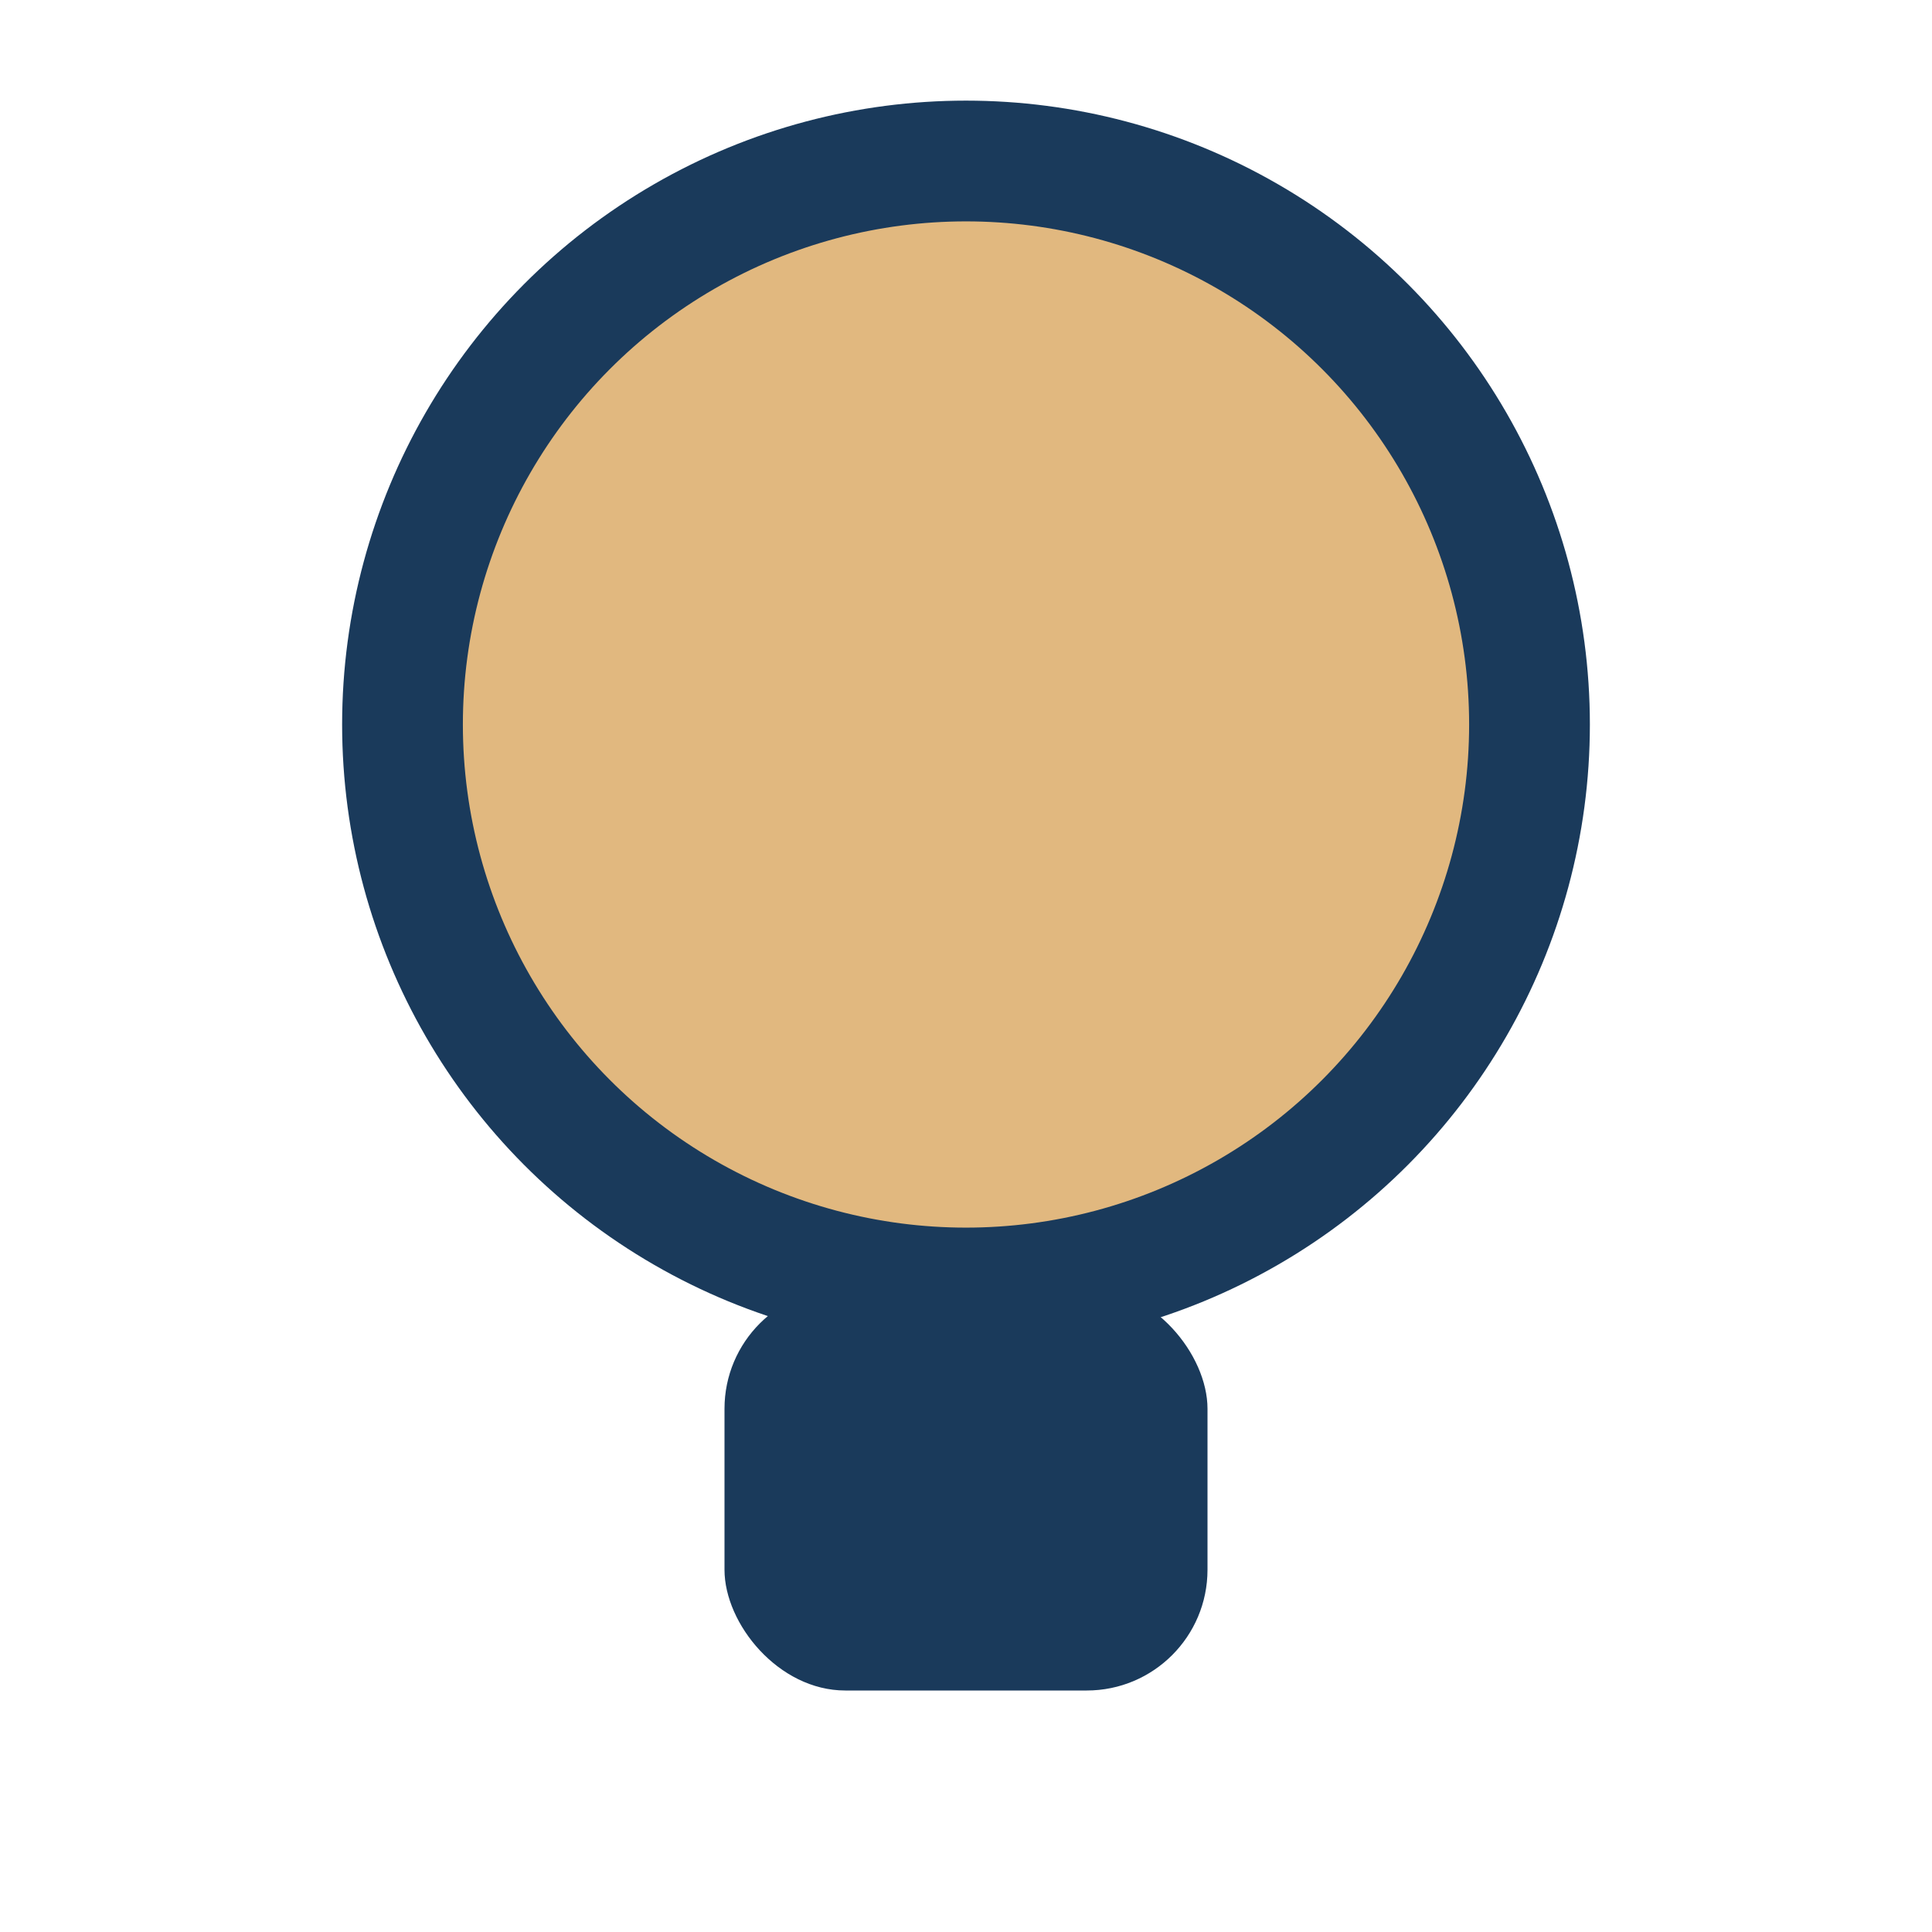 <?xml version="1.0" encoding="UTF-8"?>
<svg xmlns="http://www.w3.org/2000/svg" width="24" height="24" viewBox="0 0 24 24"><circle cx="12" cy="9" r="7" fill="#E1B87F" stroke="#1A3A5B" stroke-width="1.5"/><rect x="9" y="16" width="6" height="5" rx="1.5" fill="#1A3A5B"/></svg>